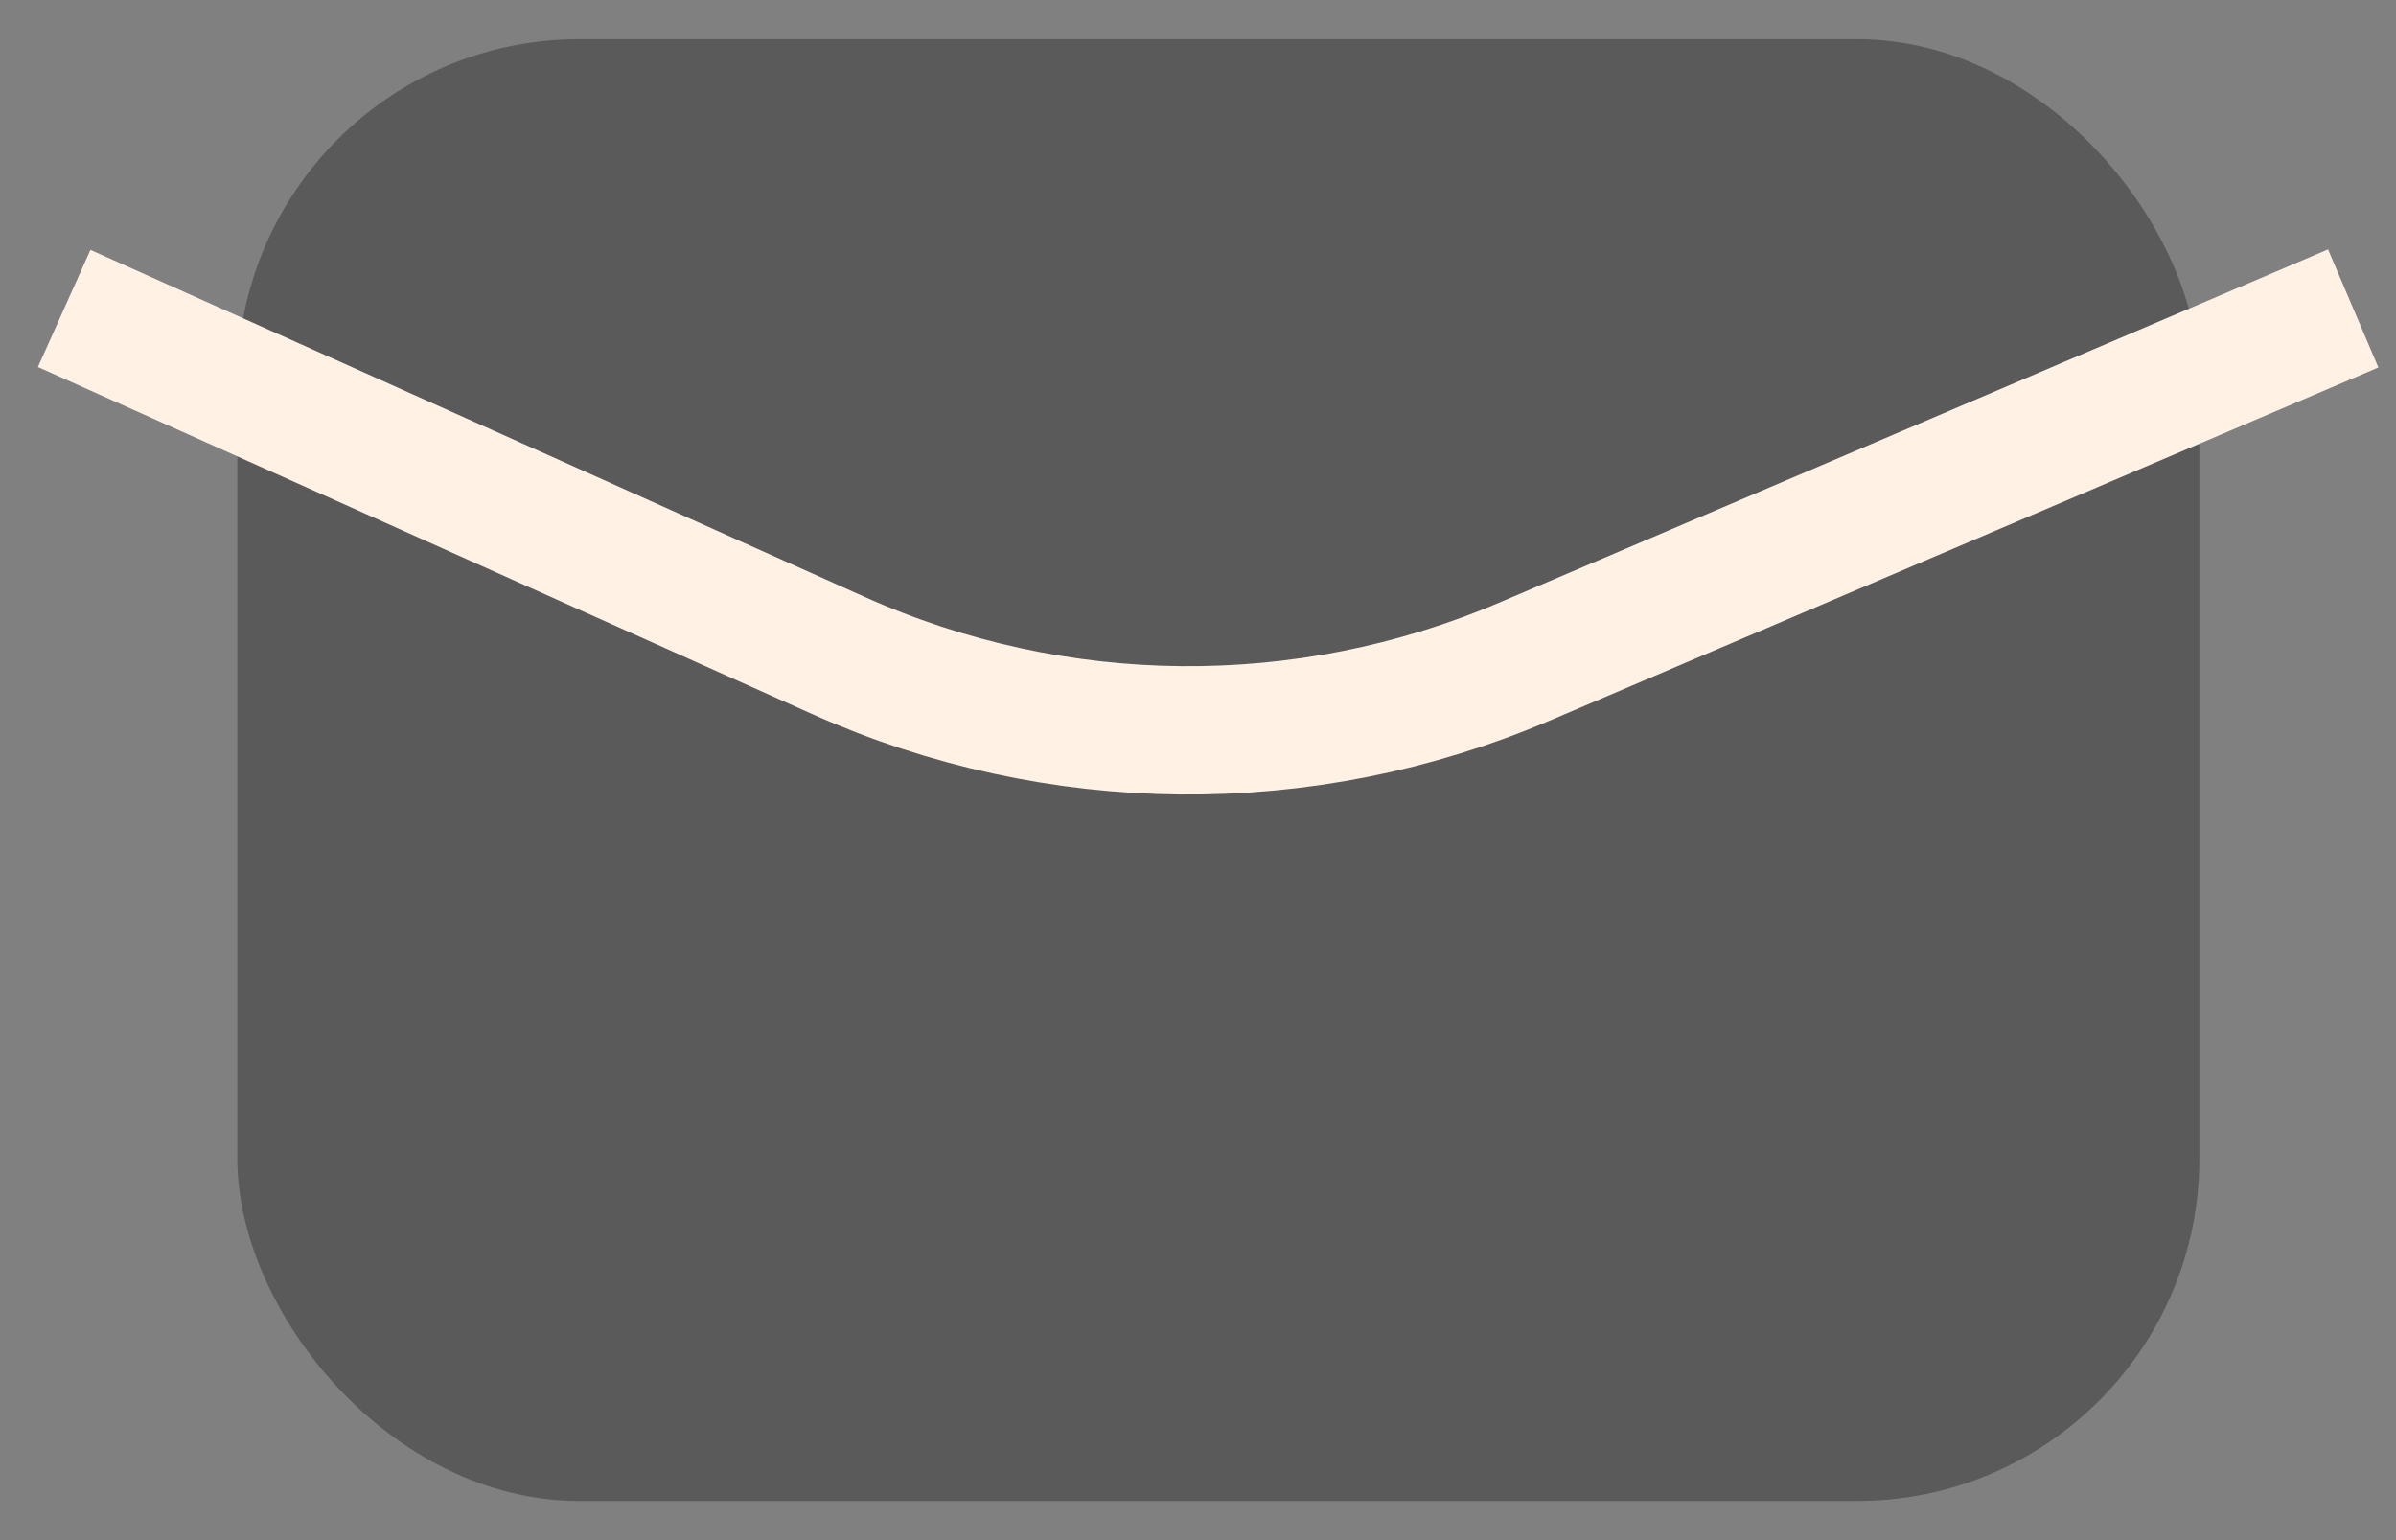 <svg xmlns="http://www.w3.org/2000/svg" width="56" height="36" viewBox="0 0 56 36" fill="none"><rect x="0" y="0" width="56" height="36" fill="#808080" stroke="none"/><rect x="5.547" y="0.916" width="45.857" height="34.168" rx="8" fill="black" fill-opacity="0.3"></rect><path d="M1.5 7.21L19.596 15.322C24.683 17.602 30.491 17.656 35.62 15.47L55 7.21" stroke="#FFF2E5" stroke-width="3"></path></svg>